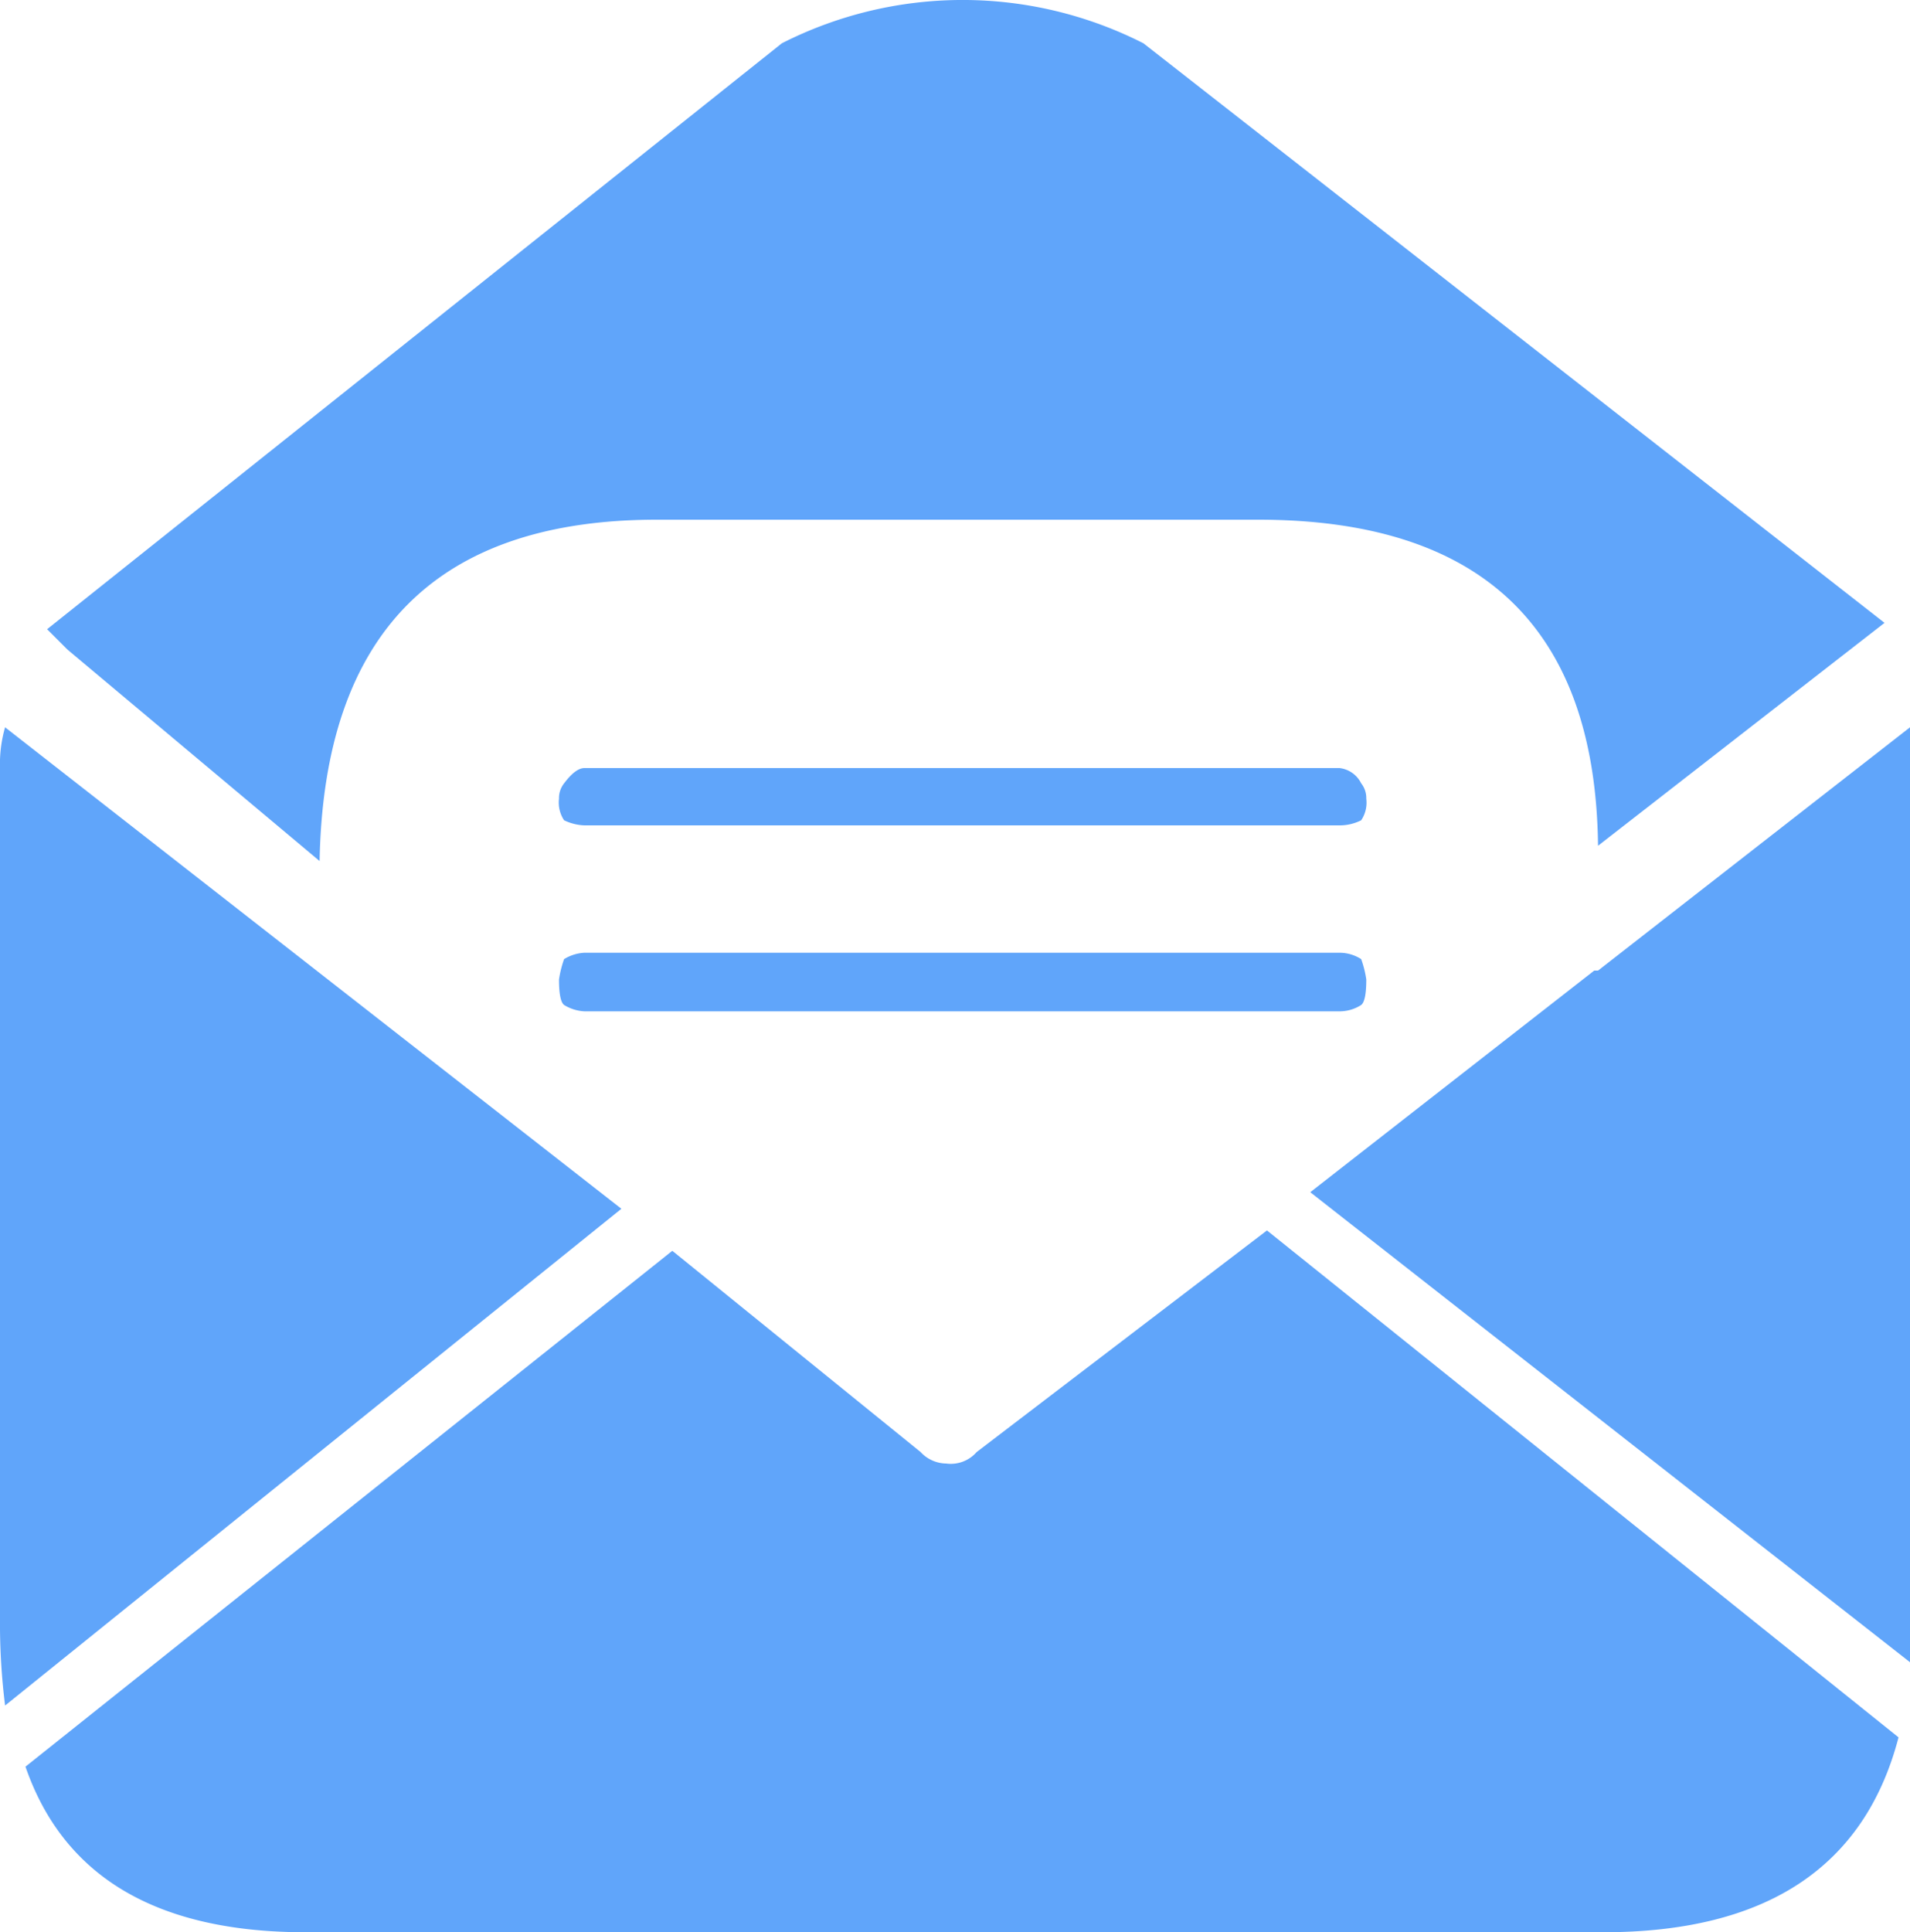 <svg xmlns="http://www.w3.org/2000/svg" viewBox="0 0 75 75.85"><defs><style>.cls-1{fill:#60a5fa;fill-rule:evenodd;}</style></defs><title>email</title><g id="Layer_2" data-name="Layer 2"><g id="Layer_1-2" data-name="Layer 1"><path class="cls-1" d="M62.75,33.2Q62.6,20.4,49.4,20.4H25.8q-13,0-13.25,13.4l-9.9-8.3-.8-.8L30.7,1.7a15.67,15.67,0,0,1,14.2,0L74,24.45Z"/><polygon class="cls-1" points="75 30.15 75 63.95 75 65.25 51.45 46.8 62.6 38.1 62.75 38.1 75 28.55 75 30.15"/><path class="cls-1" d="M.2,28.55l24.2,18.9L.2,66.95a26.09,26.09,0,0,1-.2-3V30.15a5.21,5.21,0,0,1,.2-1.6"/><path class="cls-1" d="M22.15,39.45c-.13-.1-.2-.43-.2-1a4.21,4.21,0,0,1,.2-.8,1.69,1.69,0,0,1,.8-.25H52.6a1.58,1.58,0,0,1,.85.25,4.14,4.14,0,0,1,.2.8c0,.57-.07.9-.2,1a1.57,1.57,0,0,1-.85.25H22.95a1.69,1.69,0,0,1-.8-.25"/><path class="cls-1" d="M22.15,30.75q.45-.6.8-.6H52.6a1.09,1.09,0,0,1,.85.6.93.93,0,0,1,.2.6,1.25,1.25,0,0,1-.2.85,1.88,1.88,0,0,1-.85.2H22.95a2,2,0,0,1-.8-.2,1.26,1.26,0,0,1-.2-.85.93.93,0,0,1,.2-.6"/><path class="cls-1" d="M38.35,57l11.4-8.7L74.55,68.2q-2,7.65-11.6,7.65H12q-8.75,0-11-6.5L26.4,49.1,36.15,57a1.39,1.39,0,0,0,1,.45,1.35,1.35,0,0,0,1.2-.45"/></g></g></svg>